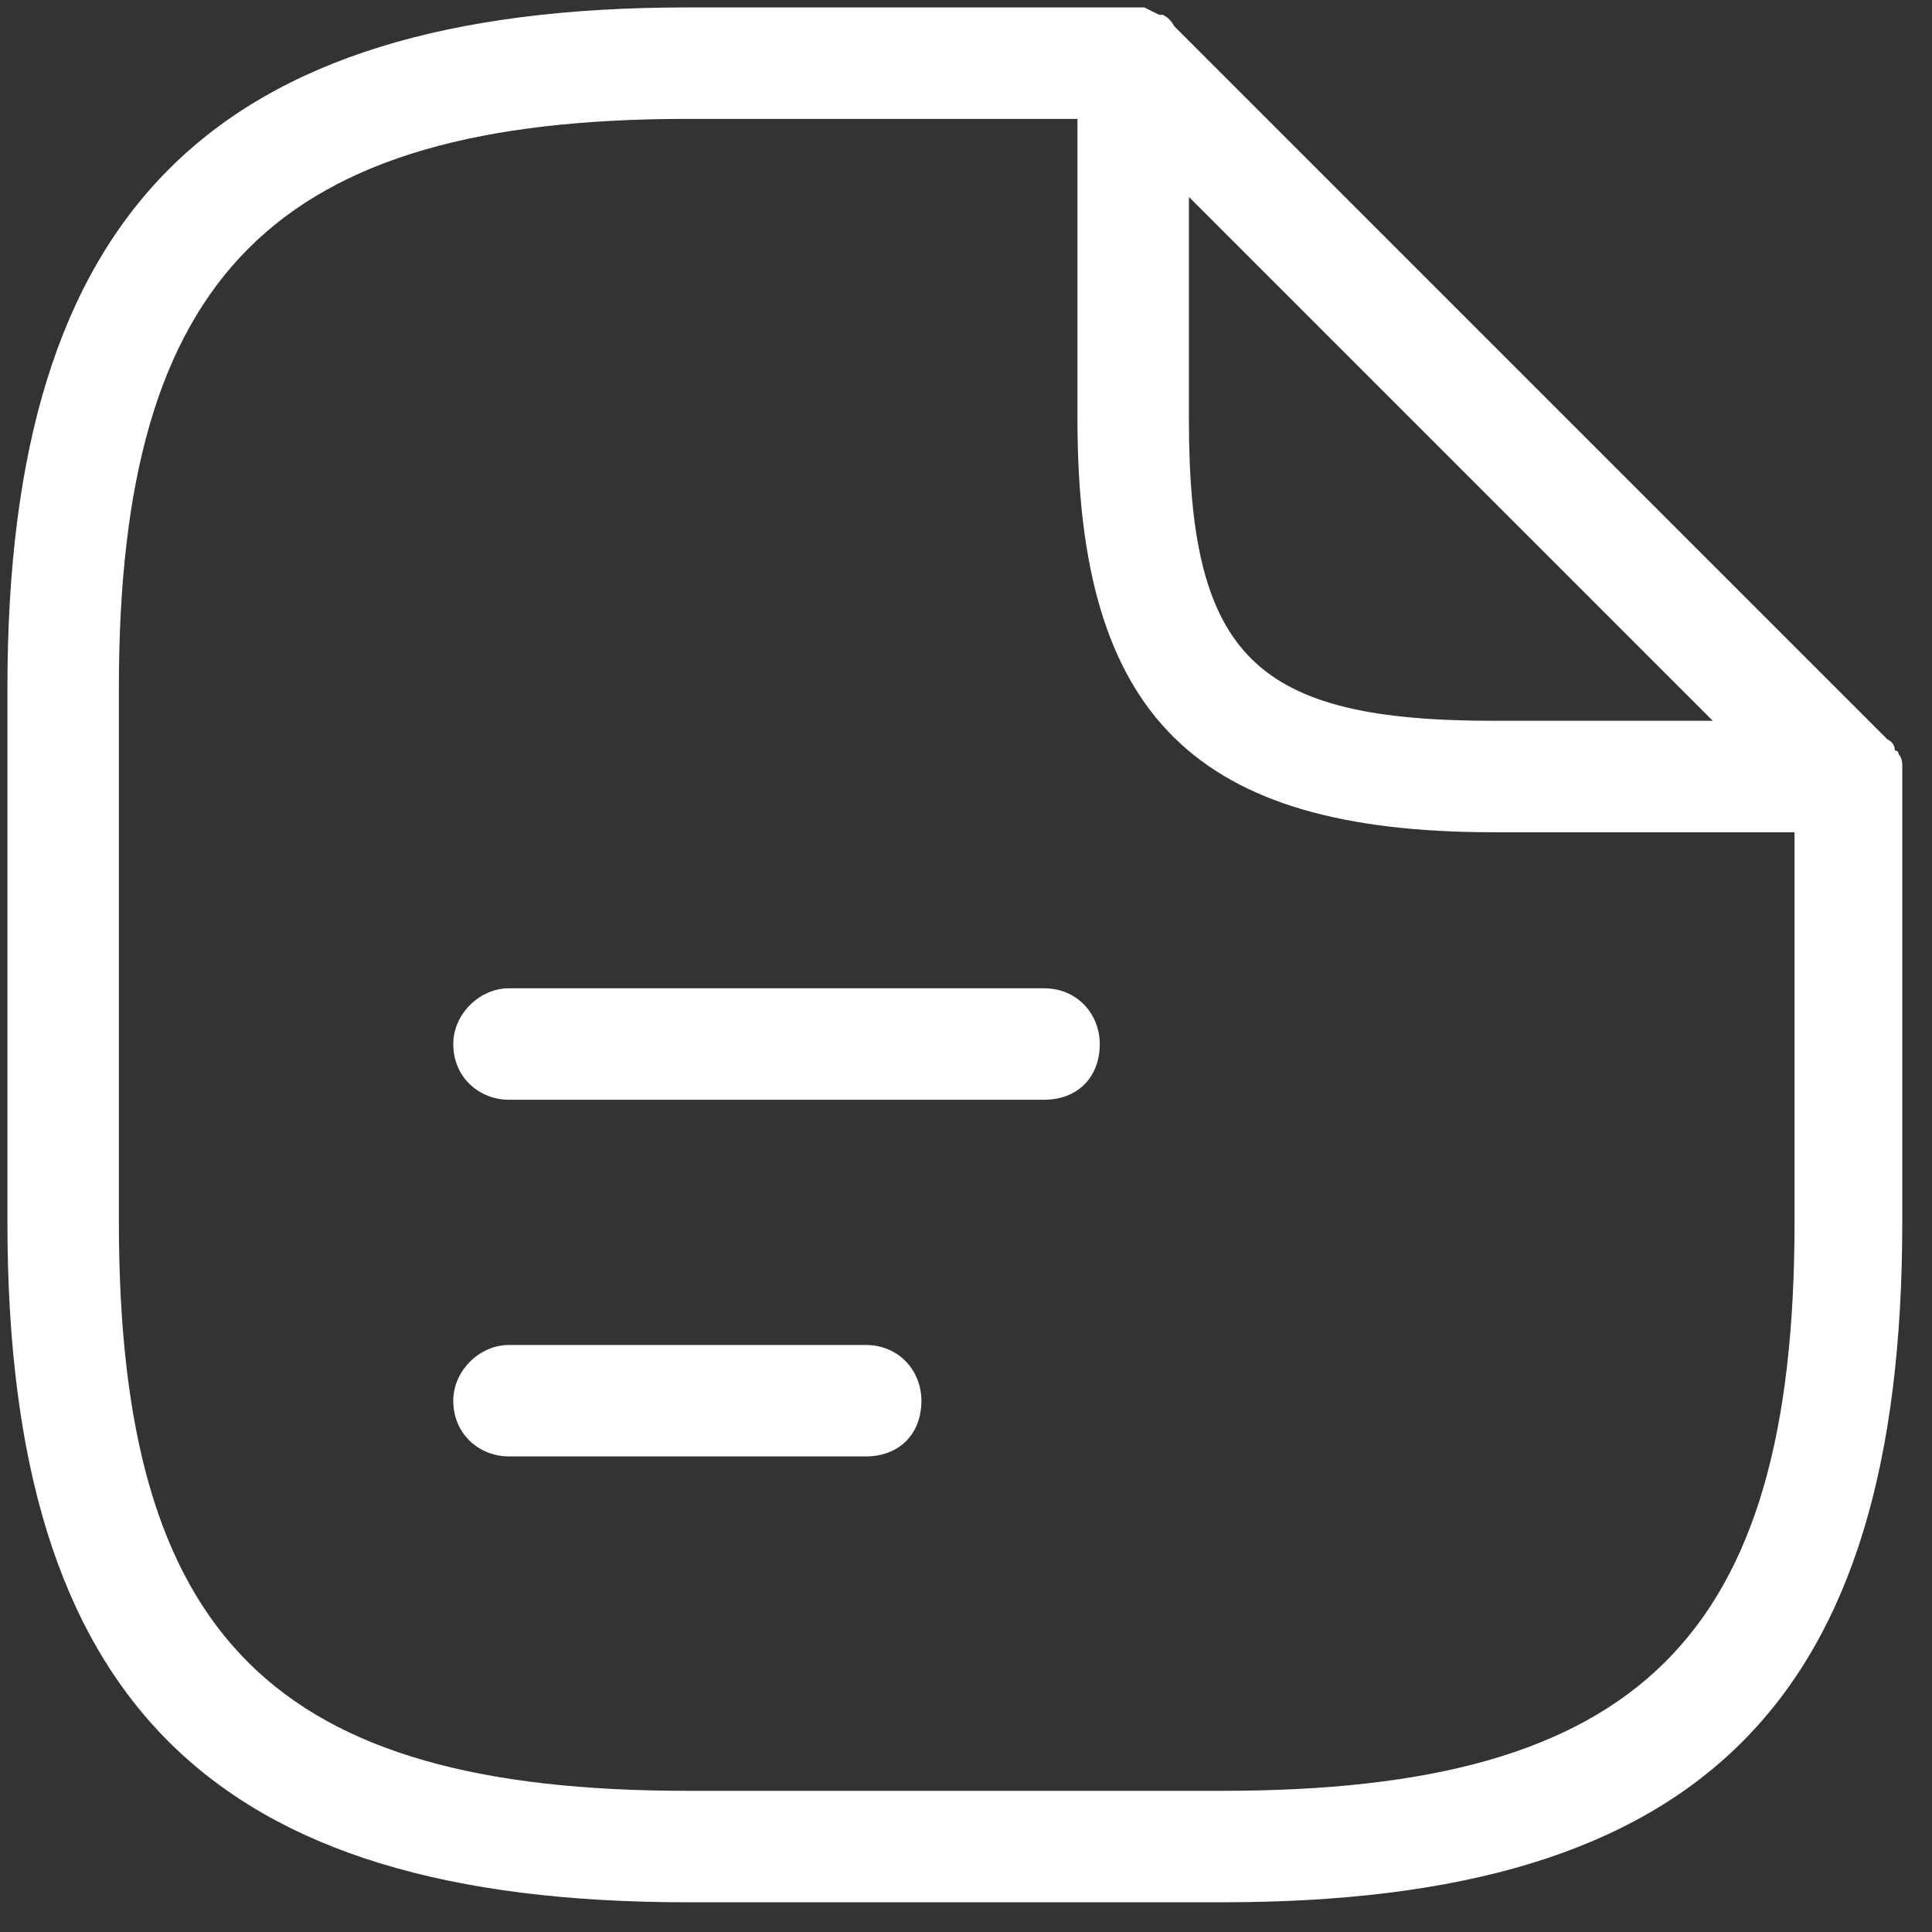 <svg version="1.2" xmlns="http://www.w3.org/2000/svg" viewBox="0 0 52 52" width="52" height="52">
	<rect x="0" y="0" width="52" height="52" fill="#333333" stroke="none"/>
	<title>leistungen-icon-new-4-svg</title>
	<style>
		.s0 { fill: #ffffff } 
	</style>
	<path id="Layer" fill-rule="evenodd" class="s0" d="m51.2 20.6q0 0.2 0 0.3v12c0 12.9-5.4 18.3-18.3 18.3h-14.4c-12.8 0-18.3-5.4-18.3-18.3v-14.4c0-12.8 5.5-18.3 18.3-18.3h12q0.2 0 0.3 0 0 0 0 0 0.2 0.1 0.4 0.2 0 0 0.1 0 0.2 0.1 0.3 0.3l19.2 19.2q0.2 0.1 0.2 0.3 0.1 0 0.1 0.1 0.1 0.1 0.1 0.3 0 0 0 0zm-2.9 12.3v-10.5h-8.1c-8 0-11.2-3.1-11.2-11.1v-8.1h-10.5c-11.1 0-15.3 4.2-15.3 15.3v14.4c0 11.2 4.2 15.3 15.3 15.3h14.4c11.2 0 15.4-4.1 15.4-15.3zm-16.3-21.6c0 6.4 1.8 8.1 8.2 8.1h5.9l-14.1-14.1z"/>
	<path id="Layer" class="s0" d="m29.6 28.1c0 0.9-0.6 1.5-1.5 1.5h-14.4c-0.8 0-1.5-0.6-1.5-1.5 0-0.8 0.7-1.5 1.5-1.5h14.4c0.9 0 1.5 0.7 1.5 1.5z"/>
	<path id="Layer" class="s0" d="m24.8 37.7c0 0.9-0.6 1.5-1.5 1.5h-9.6c-0.8 0-1.5-0.6-1.5-1.5 0-0.8 0.7-1.5 1.5-1.5h9.6c0.9 0 1.5 0.7 1.5 1.5z"/>
</svg>